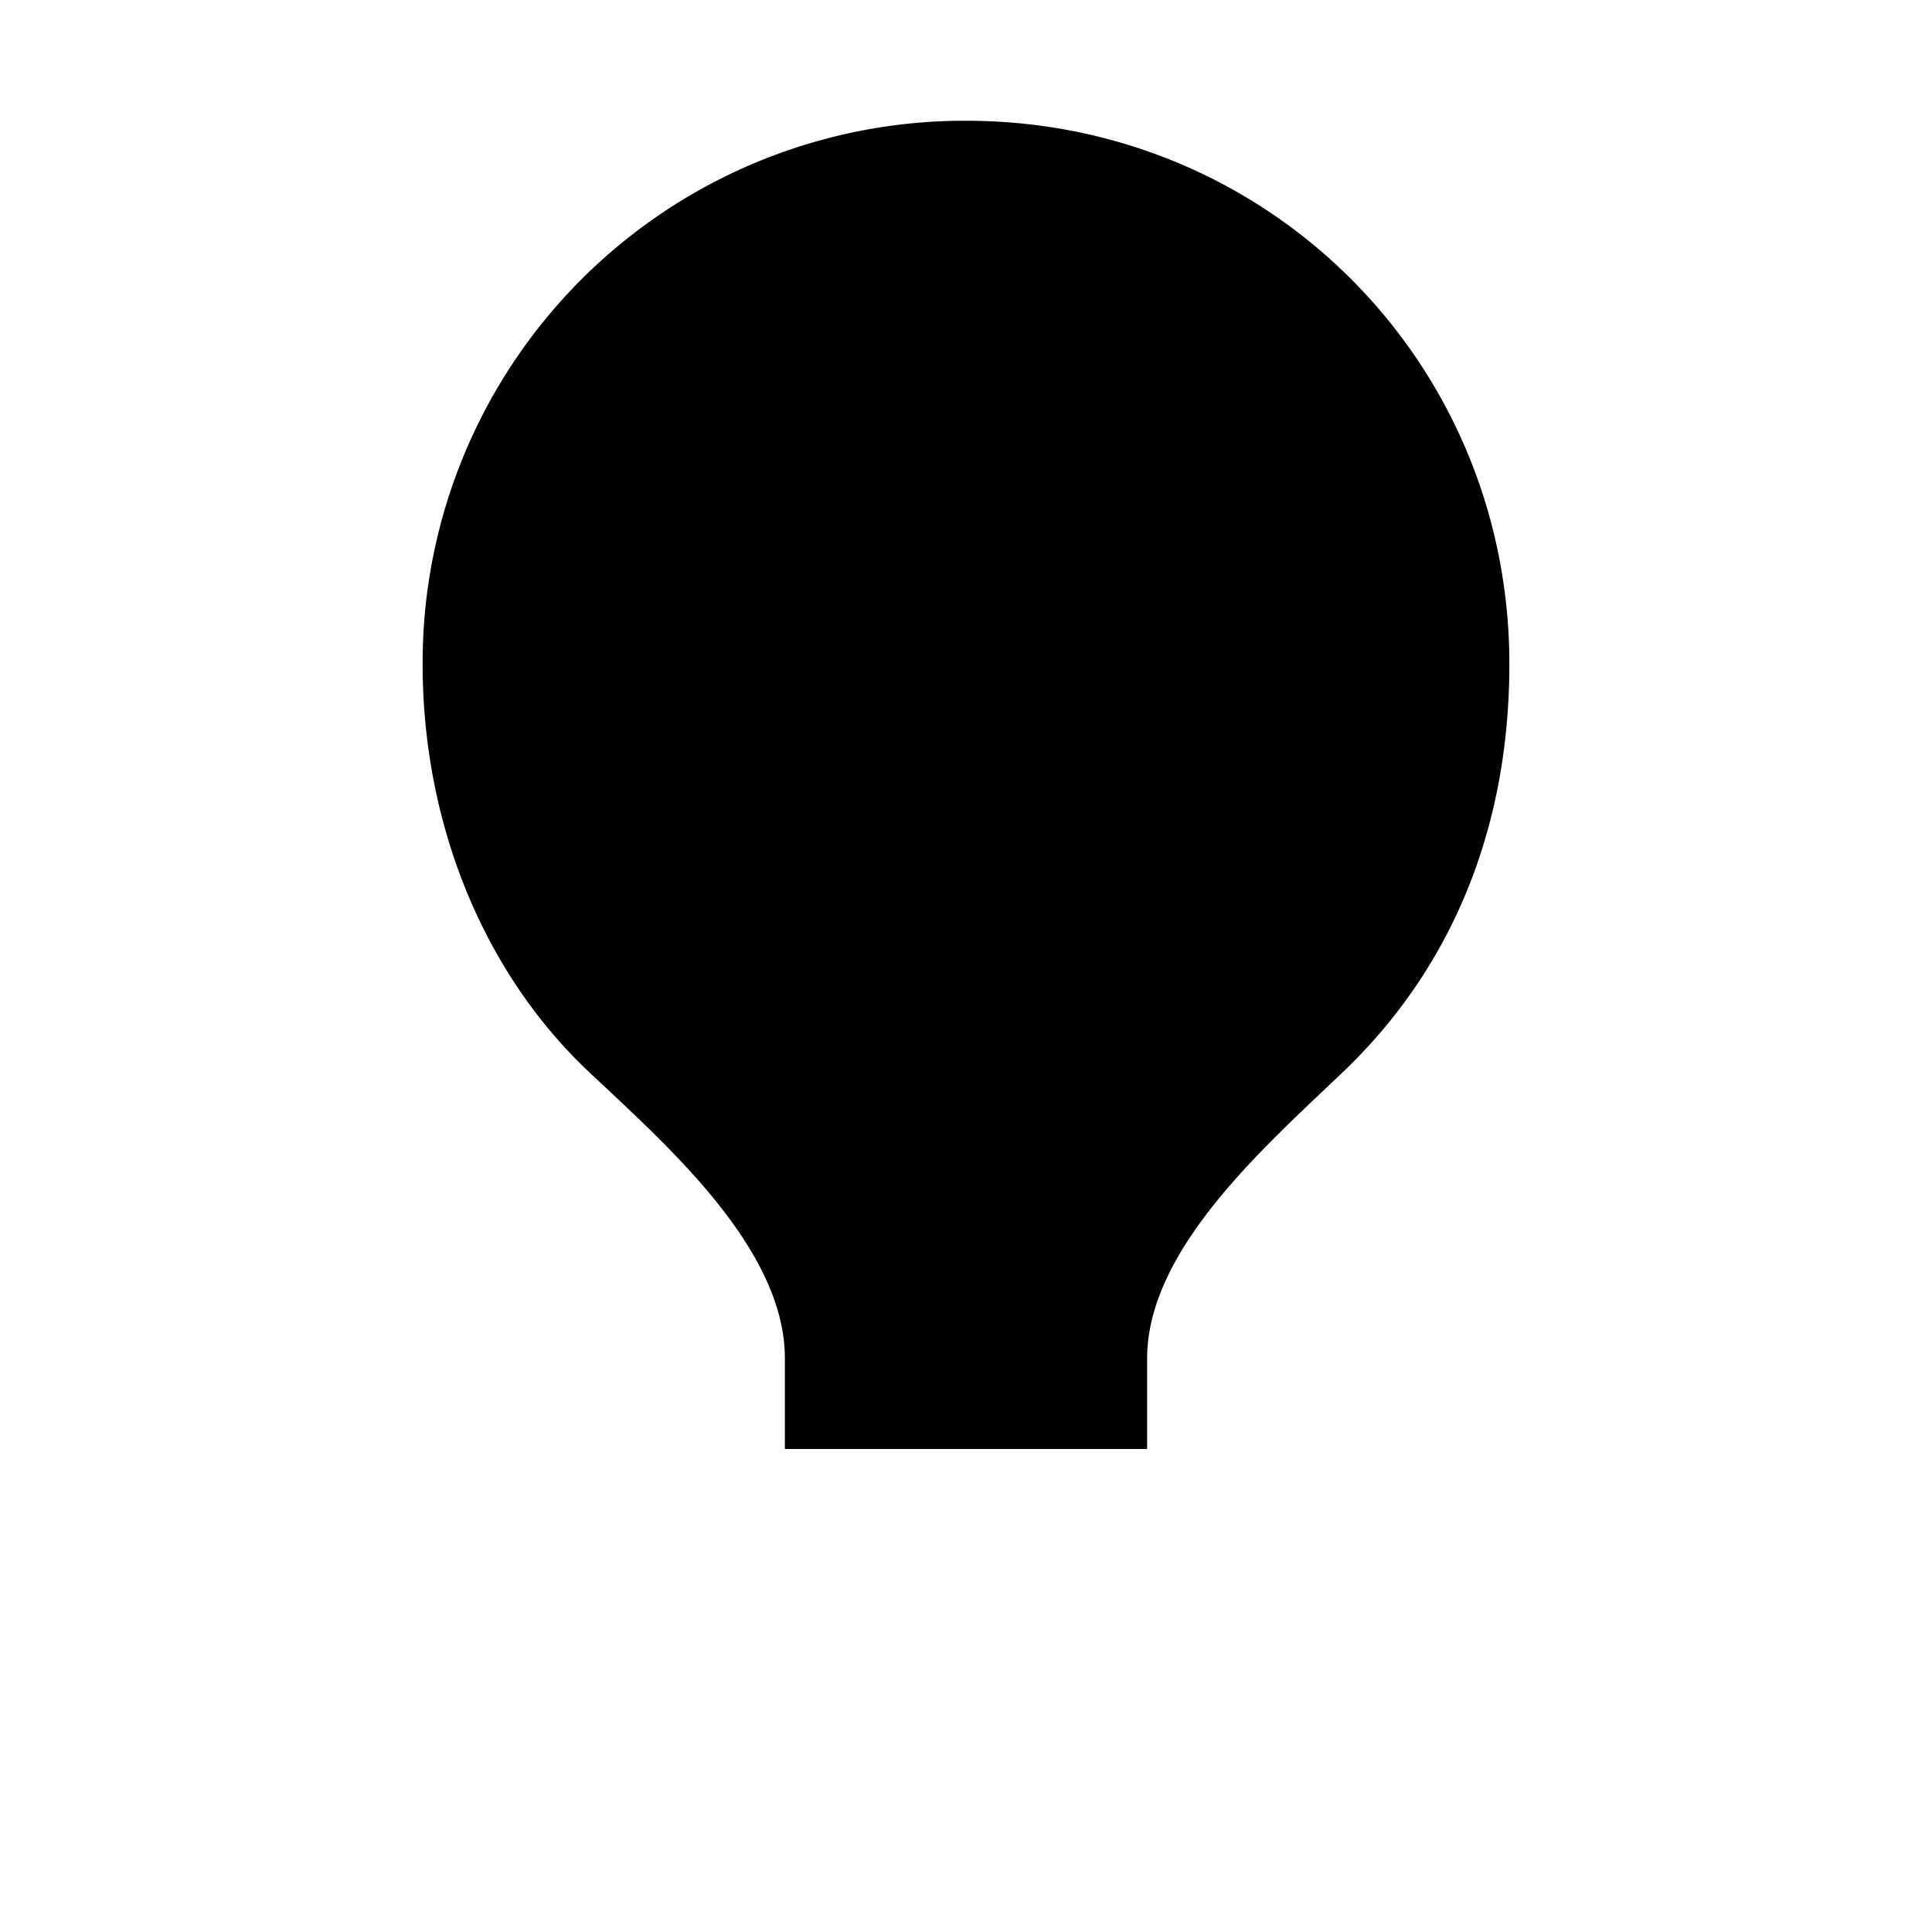 <svg xmlns="http://www.w3.org/2000/svg" class="ionicon" viewBox="0 0 512 512"><title>Bulb</title><path d="M304 384v-24c0-29 31.54-56.43 52-76 28.84-27.57 44-64.61 44-108 0-80-63.73-144-144-144a143.6 143.6 0 00-144 144c0 41.84 15.81 81.39 44 108 20.35 19.21 52 46.7 52 76v24M224 480h64M208 432h96M256 384V256" stroke-linecap="round" stroke-linejoin="round" class="ionicon-fill-none ionicon-stroke-width"/><path d="M294 240s-21.51 16-38 16-38-16-38-16" stroke-linecap="round" stroke-linejoin="round" class="ionicon-fill-none ionicon-stroke-width"/></svg>